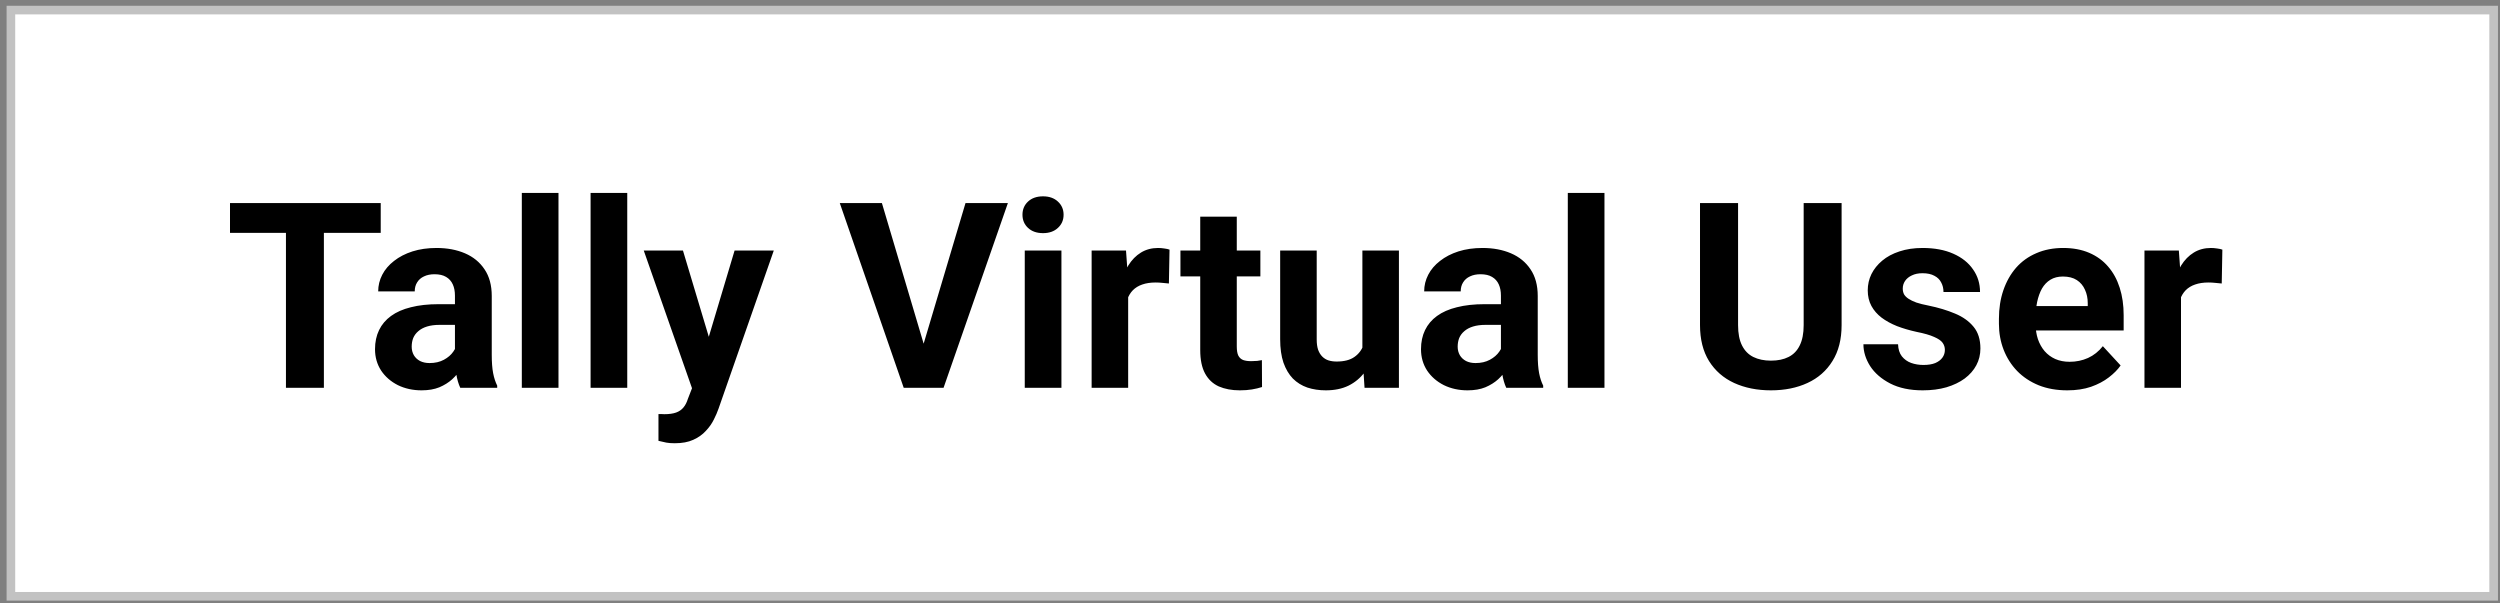 <svg width="290" height="70" viewBox="0 0 290 70" fill="none" xmlns="http://www.w3.org/2000/svg">
<rect x="0" y="0" width="290" height="70" fill="#808080" stroke="none"/>
<rect x="1.264" y="1.169" width="288" height="68" fill="white" stroke="#C2C2C2"/>
<path d="M37.571 23.555V44.985H33.17V23.555H37.571ZM44.164 23.555V27.014H26.68V23.555H44.164ZM52.774 41.394V34.299C52.774 33.789 52.691 33.353 52.524 32.99C52.357 32.617 52.097 32.327 51.744 32.121C51.401 31.915 50.954 31.812 50.405 31.812C49.934 31.812 49.527 31.895 49.183 32.062C48.84 32.219 48.575 32.45 48.389 32.754C48.202 33.048 48.109 33.397 48.109 33.799H43.87C43.87 33.122 44.027 32.479 44.341 31.871C44.655 31.263 45.111 30.728 45.71 30.267C46.308 29.796 47.02 29.428 47.844 29.163C48.678 28.898 49.61 28.765 50.64 28.765C51.877 28.765 52.975 28.972 53.937 29.384C54.899 29.796 55.654 30.414 56.204 31.238C56.763 32.062 57.043 33.093 57.043 34.329V41.143C57.043 42.017 57.096 42.733 57.205 43.292C57.312 43.842 57.469 44.322 57.675 44.734V44.985H53.392C53.187 44.553 53.029 44.013 52.922 43.366C52.823 42.708 52.774 42.051 52.774 41.394ZM53.334 35.285L53.363 37.685H50.993C50.434 37.685 49.949 37.748 49.536 37.876C49.124 38.003 48.786 38.185 48.521 38.42C48.256 38.646 48.06 38.911 47.932 39.215C47.815 39.519 47.756 39.853 47.756 40.216C47.756 40.579 47.839 40.908 48.006 41.202C48.173 41.487 48.413 41.712 48.727 41.879C49.041 42.036 49.409 42.115 49.831 42.115C50.469 42.115 51.023 41.987 51.494 41.732C51.965 41.477 52.328 41.163 52.583 40.79C52.848 40.417 52.985 40.064 52.995 39.73L54.114 41.526C53.957 41.928 53.741 42.345 53.466 42.777C53.201 43.209 52.863 43.616 52.451 43.998C52.038 44.371 51.543 44.68 50.964 44.926C50.385 45.161 49.698 45.279 48.904 45.279C47.893 45.279 46.975 45.078 46.151 44.675C45.337 44.263 44.689 43.699 44.209 42.983C43.738 42.257 43.502 41.433 43.502 40.51C43.502 39.676 43.659 38.936 43.973 38.288C44.287 37.64 44.748 37.096 45.357 36.654C45.975 36.203 46.745 35.864 47.667 35.639C48.59 35.403 49.659 35.285 50.876 35.285H53.334ZM64.784 22.378V44.985H60.531V22.378H64.784ZM72.761 22.378V44.985H68.508V22.378H72.761ZM80.989 43.189L85.213 29.06H89.76L83.358 47.384C83.221 47.786 83.034 48.218 82.799 48.679C82.573 49.14 82.264 49.577 81.872 49.989C81.489 50.411 81.003 50.754 80.415 51.019C79.836 51.284 79.124 51.416 78.28 51.416C77.878 51.416 77.549 51.392 77.294 51.343C77.039 51.294 76.735 51.225 76.382 51.137V48.031C76.49 48.031 76.603 48.031 76.72 48.031C76.838 48.041 76.951 48.046 77.059 48.046C77.618 48.046 78.074 47.982 78.428 47.855C78.781 47.727 79.065 47.531 79.281 47.266C79.497 47.011 79.669 46.677 79.796 46.265L80.989 43.189ZM79.222 29.06L82.681 40.599L83.284 45.088L80.4 45.397L74.675 29.06H79.222ZM106.951 40.51L111.999 23.555H116.915L109.453 44.985H106.215L106.951 40.51ZM102.3 23.555L107.334 40.51L108.099 44.985H104.831L97.414 23.555H102.3ZM123.126 29.06V44.985H118.872V29.06H123.126ZM118.607 24.909C118.607 24.291 118.823 23.781 119.255 23.379C119.687 22.977 120.266 22.775 120.992 22.775C121.708 22.775 122.282 22.977 122.714 23.379C123.155 23.781 123.376 24.291 123.376 24.909C123.376 25.528 123.155 26.038 122.714 26.44C122.282 26.842 121.708 27.044 120.992 27.044C120.266 27.044 119.687 26.842 119.255 26.44C118.823 26.038 118.607 25.528 118.607 24.909ZM130.867 32.533V44.985H126.629V29.06H130.617L130.867 32.533ZM135.665 28.957L135.592 32.886C135.386 32.857 135.136 32.833 134.841 32.813C134.557 32.783 134.297 32.769 134.061 32.769C133.463 32.769 132.943 32.847 132.501 33.004C132.069 33.151 131.706 33.372 131.412 33.667C131.127 33.961 130.912 34.319 130.764 34.741C130.627 35.163 130.548 35.644 130.529 36.183L129.675 35.918C129.675 34.888 129.778 33.941 129.984 33.078C130.19 32.205 130.49 31.444 130.882 30.797C131.284 30.149 131.775 29.649 132.354 29.295C132.933 28.942 133.595 28.765 134.341 28.765C134.576 28.765 134.817 28.785 135.062 28.824C135.307 28.854 135.508 28.898 135.665 28.957ZM146.203 29.06V32.062H136.931V29.06H146.203ZM139.227 25.13H143.466V40.187C143.466 40.648 143.525 41.001 143.643 41.246C143.77 41.492 143.956 41.663 144.202 41.761C144.447 41.85 144.756 41.894 145.129 41.894C145.394 41.894 145.629 41.884 145.835 41.864C146.051 41.835 146.233 41.806 146.38 41.776L146.395 44.896C146.032 45.014 145.639 45.107 145.217 45.176C144.795 45.245 144.329 45.279 143.819 45.279C142.887 45.279 142.073 45.127 141.376 44.823C140.689 44.509 140.159 44.008 139.786 43.322C139.414 42.635 139.227 41.732 139.227 40.613V25.13ZM158.037 41.173V29.06H162.275V44.985H158.287L158.037 41.173ZM158.508 37.905L159.759 37.876C159.759 38.936 159.636 39.922 159.391 40.834C159.145 41.737 158.777 42.522 158.287 43.189C157.796 43.846 157.178 44.362 156.432 44.734C155.687 45.097 154.808 45.279 153.798 45.279C153.023 45.279 152.306 45.171 151.649 44.955C151.001 44.73 150.442 44.381 149.971 43.91C149.51 43.429 149.147 42.816 148.882 42.071C148.627 41.315 148.499 40.407 148.499 39.348V29.06H152.738V39.377C152.738 39.848 152.792 40.245 152.9 40.569C153.018 40.893 153.18 41.158 153.386 41.364C153.592 41.57 153.832 41.717 154.107 41.806C154.391 41.894 154.705 41.938 155.049 41.938C155.922 41.938 156.609 41.761 157.109 41.408C157.62 41.055 157.978 40.574 158.184 39.966C158.4 39.348 158.508 38.661 158.508 37.905ZM174.108 41.394V34.299C174.108 33.789 174.025 33.353 173.858 32.99C173.691 32.617 173.431 32.327 173.078 32.121C172.735 31.915 172.288 31.812 171.739 31.812C171.268 31.812 170.861 31.895 170.517 32.062C170.174 32.219 169.909 32.45 169.723 32.754C169.536 33.048 169.443 33.397 169.443 33.799H165.204C165.204 33.122 165.361 32.479 165.675 31.871C165.989 31.263 166.445 30.728 167.044 30.267C167.642 29.796 168.354 29.428 169.178 29.163C170.012 28.898 170.944 28.765 171.974 28.765C173.211 28.765 174.31 28.972 175.271 29.384C176.233 29.796 176.988 30.414 177.538 31.238C178.097 32.062 178.377 33.093 178.377 34.329V41.143C178.377 42.017 178.431 42.733 178.539 43.292C178.646 43.842 178.803 44.322 179.01 44.734V44.985H174.727C174.521 44.553 174.364 44.013 174.256 43.366C174.158 42.708 174.108 42.051 174.108 41.394ZM174.668 35.285L174.697 37.685H172.328C171.768 37.685 171.283 37.748 170.871 37.876C170.458 38.003 170.12 38.185 169.855 38.42C169.59 38.646 169.394 38.911 169.266 39.215C169.149 39.519 169.09 39.853 169.09 40.216C169.09 40.579 169.173 40.908 169.34 41.202C169.507 41.487 169.747 41.712 170.061 41.879C170.375 42.036 170.743 42.115 171.165 42.115C171.803 42.115 172.357 41.987 172.828 41.732C173.299 41.477 173.662 41.163 173.917 40.79C174.182 40.417 174.319 40.064 174.329 39.73L175.448 41.526C175.291 41.928 175.075 42.345 174.8 42.777C174.535 43.209 174.197 43.616 173.785 43.998C173.373 44.371 172.877 44.68 172.298 44.926C171.719 45.161 171.032 45.279 170.238 45.279C169.227 45.279 168.31 45.078 167.485 44.675C166.671 44.263 166.023 43.699 165.543 42.983C165.072 42.257 164.836 41.433 164.836 40.51C164.836 39.676 164.993 38.936 165.307 38.288C165.621 37.64 166.082 37.096 166.691 36.654C167.309 36.203 168.079 35.864 169.001 35.639C169.924 35.403 170.993 35.285 172.21 35.285H174.668ZM186.118 22.378V44.985H181.865V22.378H186.118ZM209.225 23.555H213.626V37.714C213.626 39.362 213.273 40.751 212.566 41.879C211.87 43.008 210.903 43.856 209.667 44.425C208.44 44.994 207.027 45.279 205.428 45.279C203.829 45.279 202.406 44.994 201.16 44.425C199.924 43.856 198.952 43.008 198.246 41.879C197.549 40.751 197.201 39.362 197.201 37.714V23.555H201.616V37.714C201.616 38.676 201.768 39.461 202.072 40.069C202.377 40.677 202.813 41.124 203.382 41.408C203.961 41.693 204.643 41.835 205.428 41.835C206.233 41.835 206.915 41.693 207.474 41.408C208.043 41.124 208.475 40.677 208.769 40.069C209.073 39.461 209.225 38.676 209.225 37.714V23.555ZM225.606 40.584C225.606 40.28 225.518 40.005 225.341 39.76C225.165 39.514 224.836 39.289 224.355 39.083C223.884 38.867 223.202 38.671 222.309 38.494C221.505 38.317 220.754 38.097 220.058 37.832C219.371 37.557 218.772 37.228 218.262 36.846C217.762 36.463 217.369 36.012 217.085 35.492C216.8 34.962 216.658 34.358 216.658 33.681C216.658 33.014 216.8 32.386 217.085 31.797C217.379 31.209 217.796 30.689 218.336 30.237C218.885 29.776 219.552 29.418 220.337 29.163C221.132 28.898 222.025 28.765 223.016 28.765C224.399 28.765 225.587 28.986 226.578 29.428C227.578 29.869 228.344 30.478 228.874 31.253C229.413 32.018 229.683 32.891 229.683 33.873H225.444C225.444 33.461 225.356 33.093 225.179 32.769C225.013 32.435 224.748 32.175 224.385 31.989C224.031 31.793 223.57 31.694 223.001 31.694C222.53 31.694 222.123 31.778 221.78 31.945C221.436 32.102 221.171 32.317 220.985 32.592C220.808 32.857 220.72 33.151 220.72 33.475C220.72 33.721 220.769 33.941 220.867 34.138C220.975 34.324 221.147 34.496 221.382 34.653C221.618 34.81 221.922 34.957 222.295 35.094C222.677 35.222 223.148 35.34 223.708 35.447C224.856 35.683 225.881 35.992 226.784 36.375C227.686 36.748 228.403 37.258 228.933 37.905C229.462 38.543 229.727 39.382 229.727 40.422C229.727 41.129 229.57 41.776 229.256 42.365C228.942 42.954 228.491 43.469 227.902 43.91C227.314 44.342 226.607 44.68 225.783 44.926C224.969 45.161 224.051 45.279 223.031 45.279C221.549 45.279 220.293 45.014 219.263 44.484C218.242 43.954 217.467 43.282 216.937 42.468C216.417 41.644 216.157 40.8 216.157 39.936H220.175C220.195 40.515 220.342 40.981 220.617 41.335C220.901 41.688 221.26 41.943 221.691 42.1C222.133 42.257 222.609 42.335 223.119 42.335C223.668 42.335 224.125 42.262 224.488 42.115C224.851 41.958 225.126 41.752 225.312 41.496C225.508 41.232 225.606 40.927 225.606 40.584ZM239.809 45.279C238.573 45.279 237.464 45.083 236.483 44.69C235.502 44.288 234.668 43.734 233.981 43.027C233.304 42.321 232.784 41.501 232.421 40.569C232.058 39.627 231.876 38.627 231.876 37.567V36.978C231.876 35.771 232.048 34.667 232.391 33.667C232.735 32.666 233.225 31.797 233.863 31.061C234.511 30.326 235.296 29.761 236.218 29.369C237.14 28.967 238.18 28.765 239.338 28.765C240.466 28.765 241.467 28.952 242.341 29.325C243.214 29.698 243.945 30.227 244.533 30.914C245.132 31.601 245.583 32.425 245.888 33.387C246.192 34.339 246.344 35.398 246.344 36.566V38.332H233.686V35.506H242.179V35.182C242.179 34.594 242.071 34.069 241.855 33.608C241.649 33.137 241.335 32.764 240.913 32.489C240.491 32.214 239.951 32.077 239.294 32.077C238.735 32.077 238.254 32.2 237.852 32.445C237.449 32.69 237.121 33.034 236.865 33.475C236.62 33.917 236.434 34.437 236.306 35.035C236.188 35.624 236.13 36.272 236.13 36.978V37.567C236.13 38.205 236.218 38.793 236.395 39.333C236.581 39.873 236.841 40.339 237.175 40.731C237.518 41.124 237.93 41.428 238.411 41.644C238.901 41.859 239.456 41.968 240.074 41.968C240.839 41.968 241.551 41.82 242.208 41.526C242.875 41.222 243.449 40.766 243.93 40.157L245.991 42.394C245.657 42.875 245.201 43.336 244.622 43.778C244.053 44.219 243.366 44.582 242.561 44.867C241.757 45.142 240.839 45.279 239.809 45.279ZM252.996 32.533V44.985H248.758V29.06H252.746L252.996 32.533ZM257.794 28.957L257.721 32.886C257.515 32.857 257.264 32.833 256.97 32.813C256.686 32.783 256.426 32.769 256.19 32.769C255.591 32.769 255.071 32.847 254.63 33.004C254.198 33.151 253.835 33.372 253.541 33.667C253.256 33.961 253.04 34.319 252.893 34.741C252.756 35.163 252.677 35.644 252.658 36.183L251.804 35.918C251.804 34.888 251.907 33.941 252.113 33.078C252.319 32.205 252.618 31.444 253.011 30.797C253.413 30.149 253.904 29.649 254.483 29.295C255.062 28.942 255.724 28.765 256.47 28.765C256.705 28.765 256.946 28.785 257.191 28.824C257.436 28.854 257.637 28.898 257.794 28.957Z" fill="black"/>
</svg>
